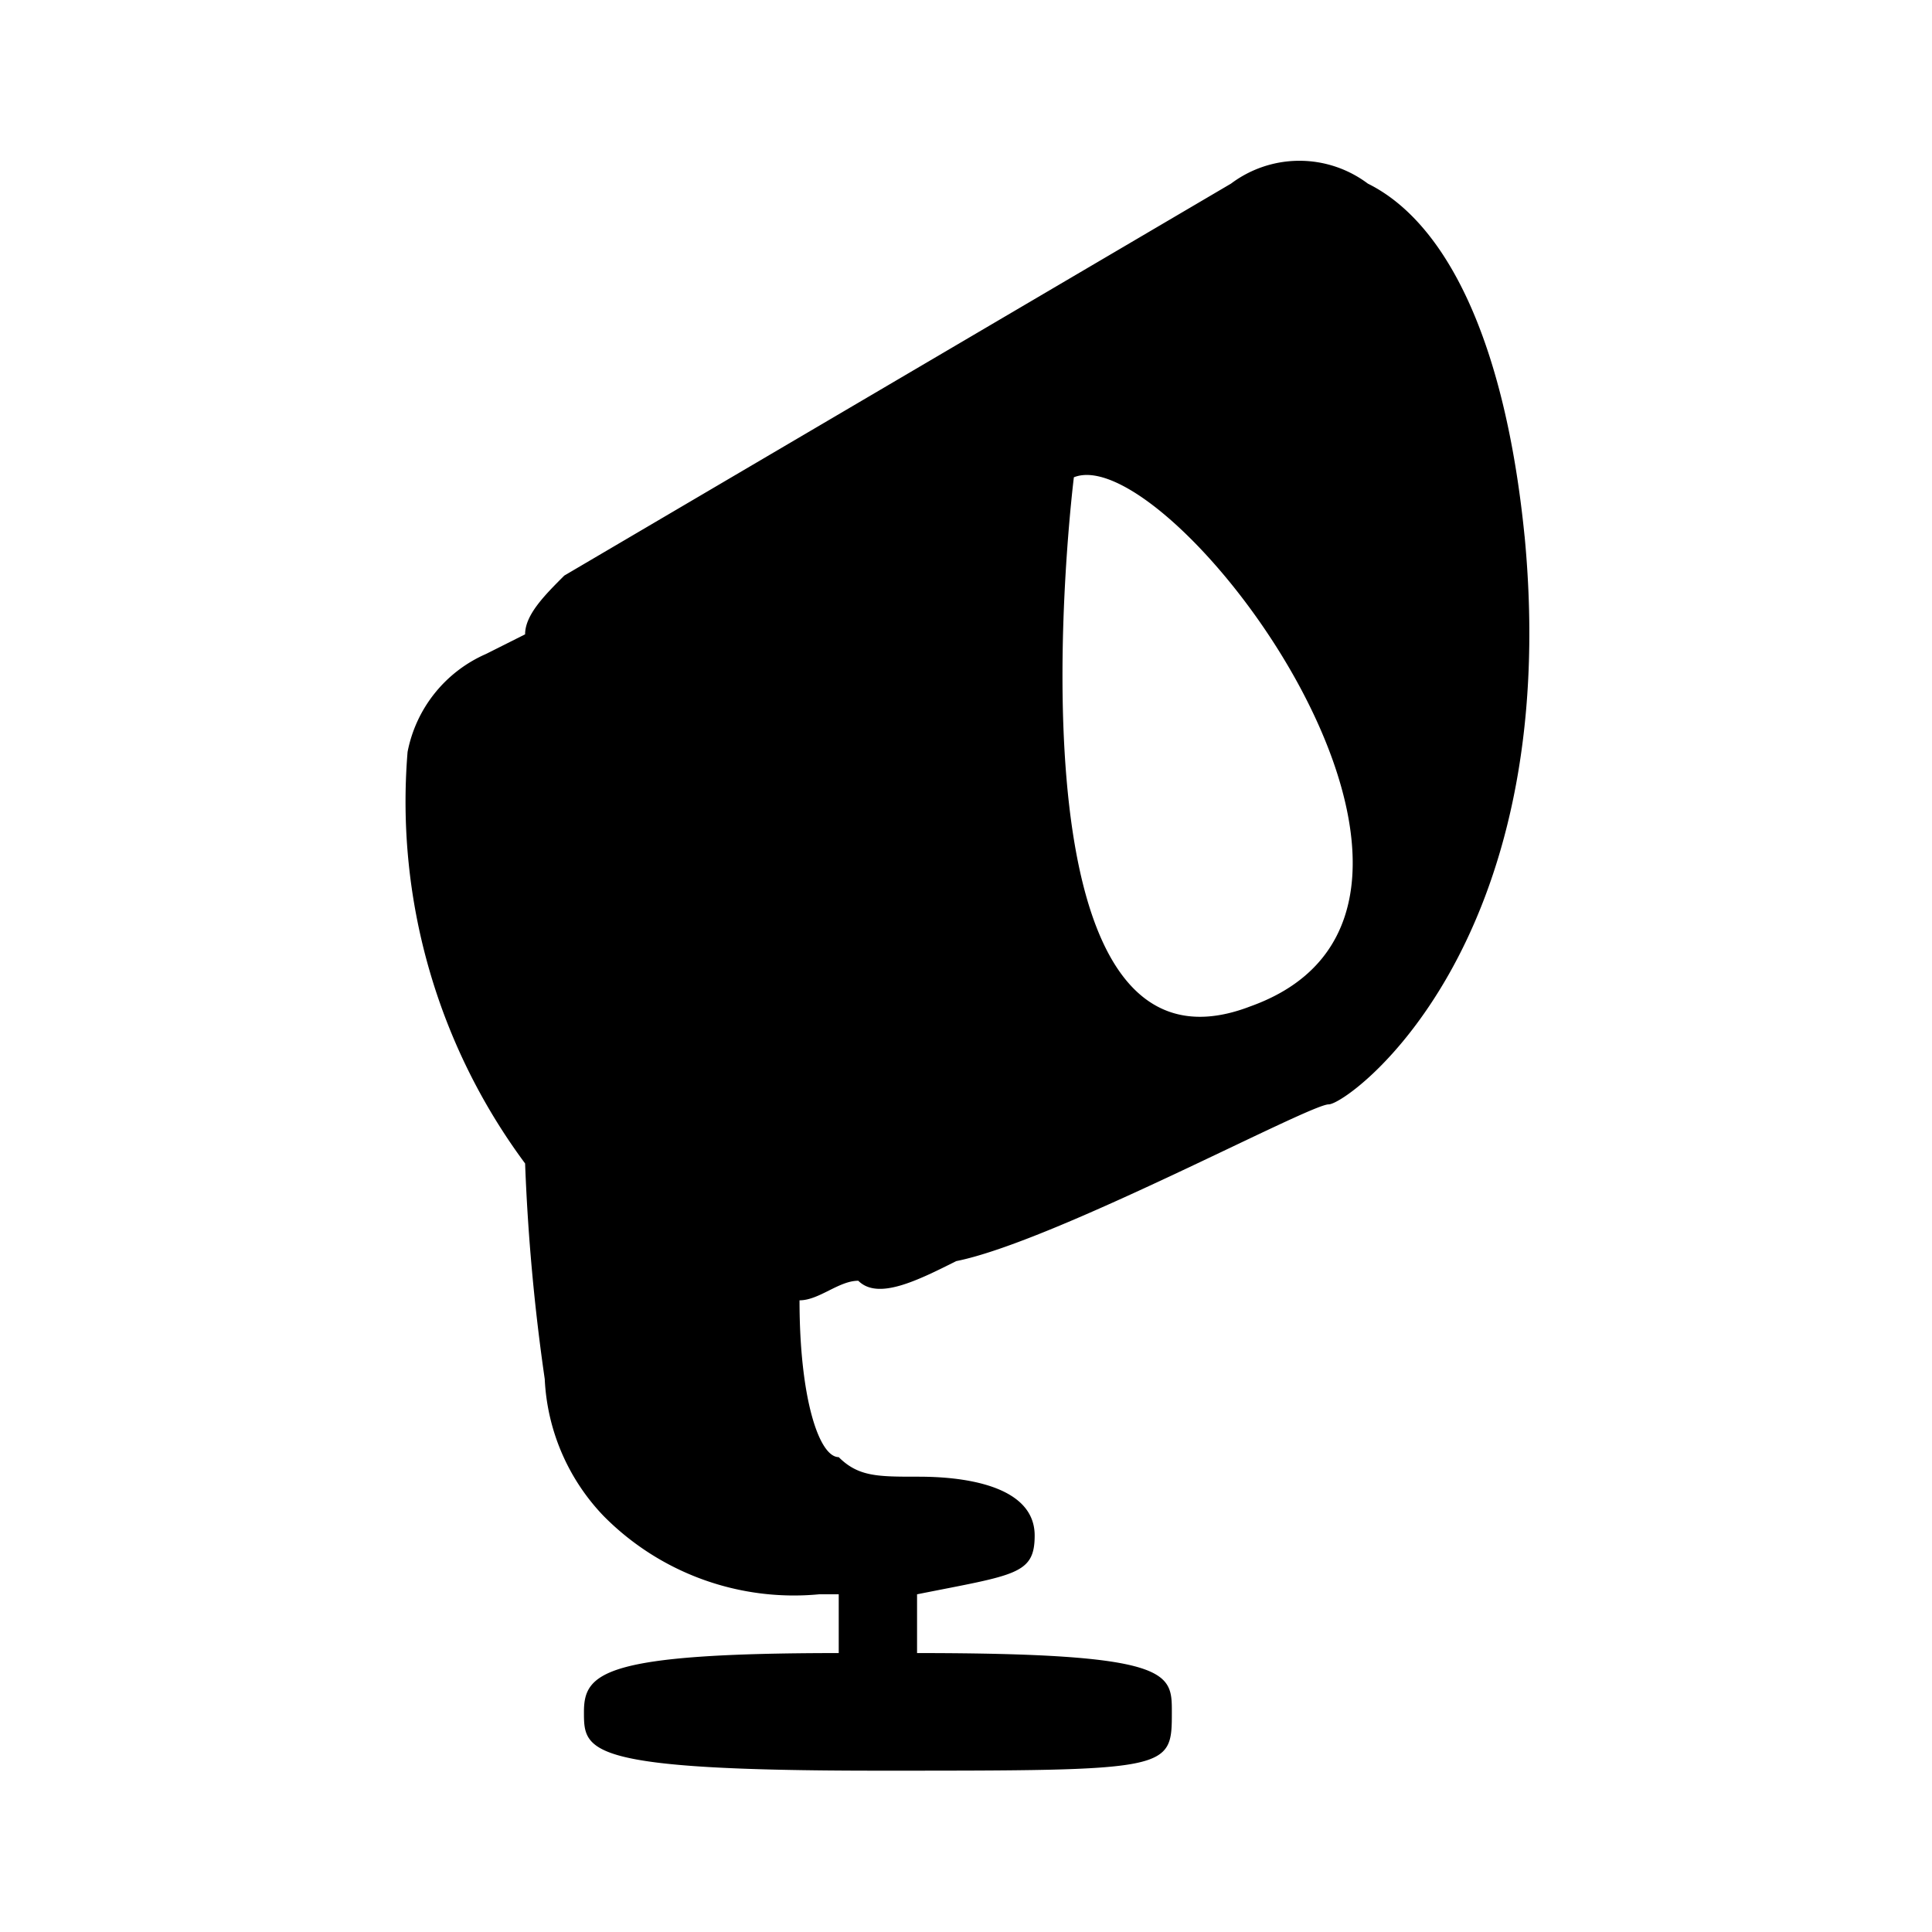 <?xml version="1.0" encoding="utf-8"?>
<!-- Generator: www.svgicons.com -->
<svg xmlns="http://www.w3.org/2000/svg" width="800" height="800" viewBox="0 0 24 24">
<path fill="currentColor" d="M18.939 6.663c-.243-2.434-.974-3.9-1.947-4.382a1.415 1.415 0 0 0-1.7 0L7.01 7.15c-.243.243-.487.487-.487.73l-.486.244a1.675 1.675 0 0 0-.974 1.217a7.545 7.545 0 0 0 1.46 5.112a25.3 25.3 0 0 0 .244 2.678a2.634 2.634 0 0 0 .73 1.7a3.324 3.324 0 0 0 2.678.974h.244v.73c-2.922 0-3.165.244-3.165.731s0 .73 3.651.73s3.652 0 3.652-.73c0-.487 0-.731-3.165-.731v-.73c1.218-.243 1.461-.243 1.461-.73c0-.731-1.217-.731-1.461-.731c-.487 0-.73 0-.973-.243c-.244 0-.487-.73-.487-1.948c.243 0 .487-.243.73-.243c.243.243.73 0 1.217-.244c1.217-.243 4.382-1.947 4.626-1.947c.244 0 2.921-1.948 2.434-7.06m-3.408 5.843c-3.165 1.217-2.191-6.573-2.191-6.573c1.217-.487 5.6 5.356 2.191 6.573"/>
</svg>